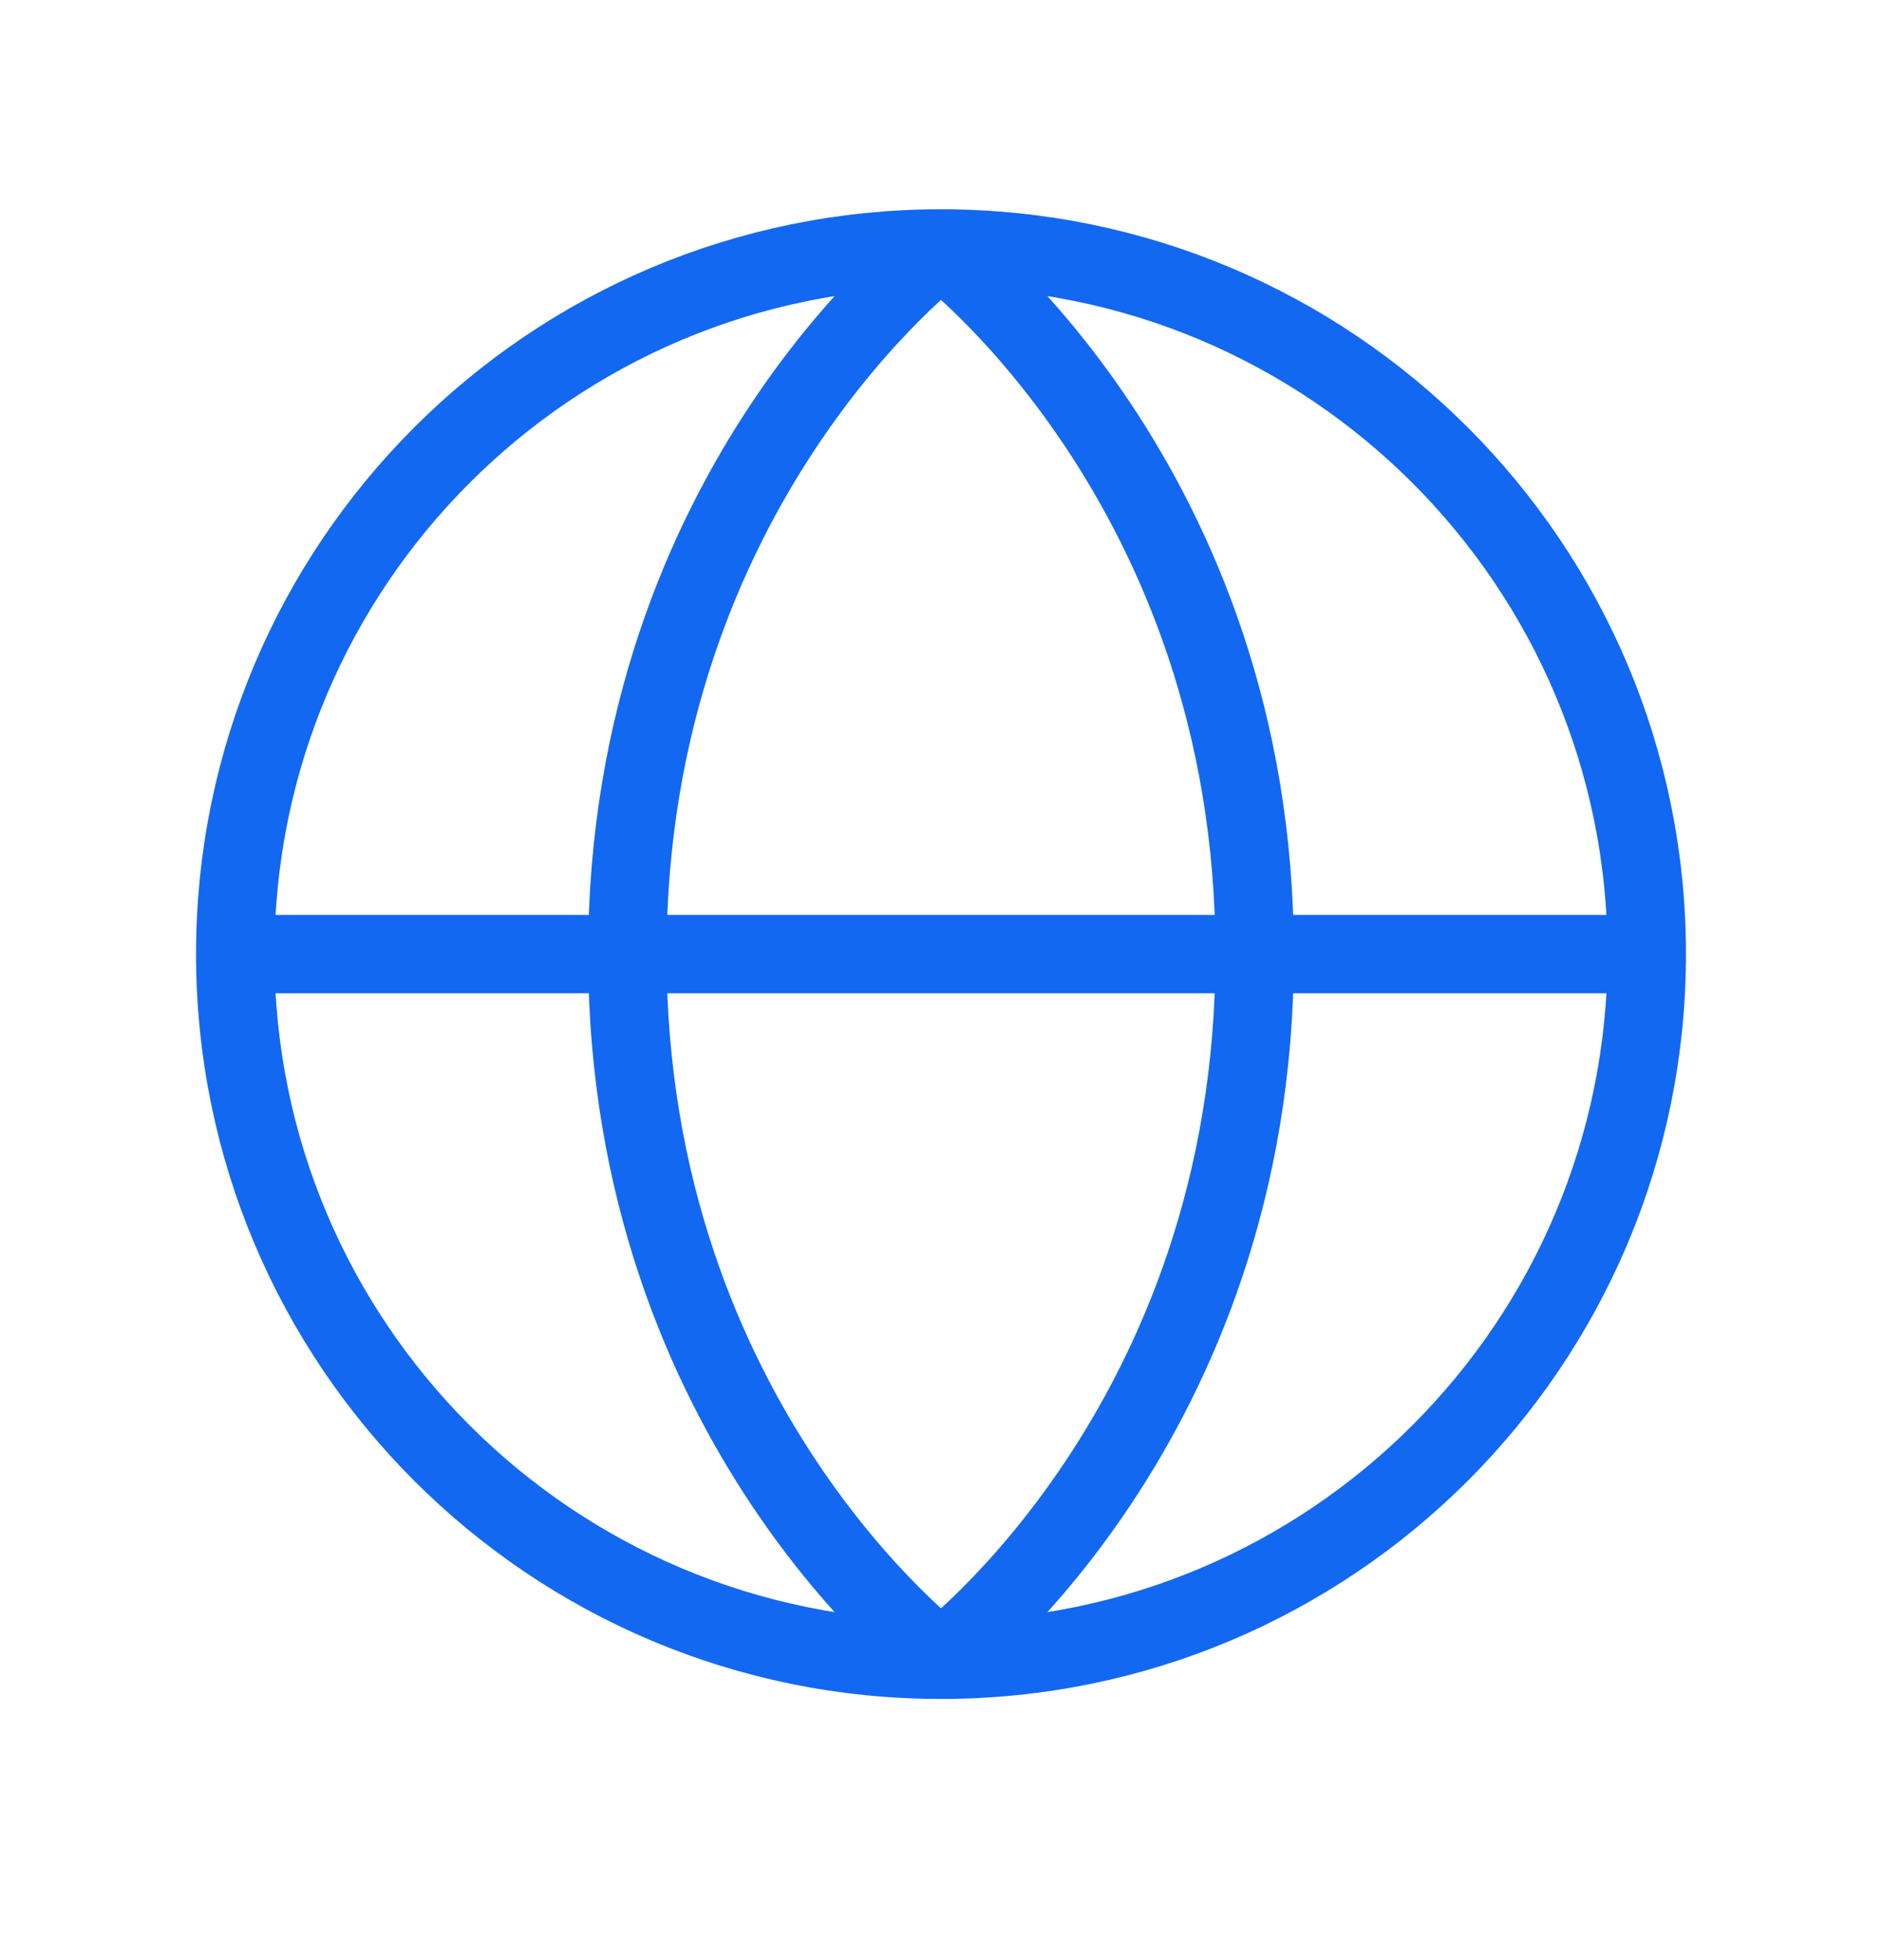 <svg width="24" height="25" viewBox="0 0 24 25" fill="none" xmlns="http://www.w3.org/2000/svg">
<path d="M21 12.169C21 17.14 16.971 21.169 12 21.169M21 12.169C21 7.198 16.971 3.169 12 3.169M21 12.169H3M12 21.169C7.029 21.169 3 17.14 3 12.169M12 21.169C12 21.169 16 18.169 16 12.169C16 6.169 12 3.169 12 3.169M12 21.169C12 21.169 8 18.169 8 12.169C8 6.169 12 3.169 12 3.169M3 12.169C3 7.198 7.029 3.169 12 3.169" stroke="#1268F1"/>
</svg>
